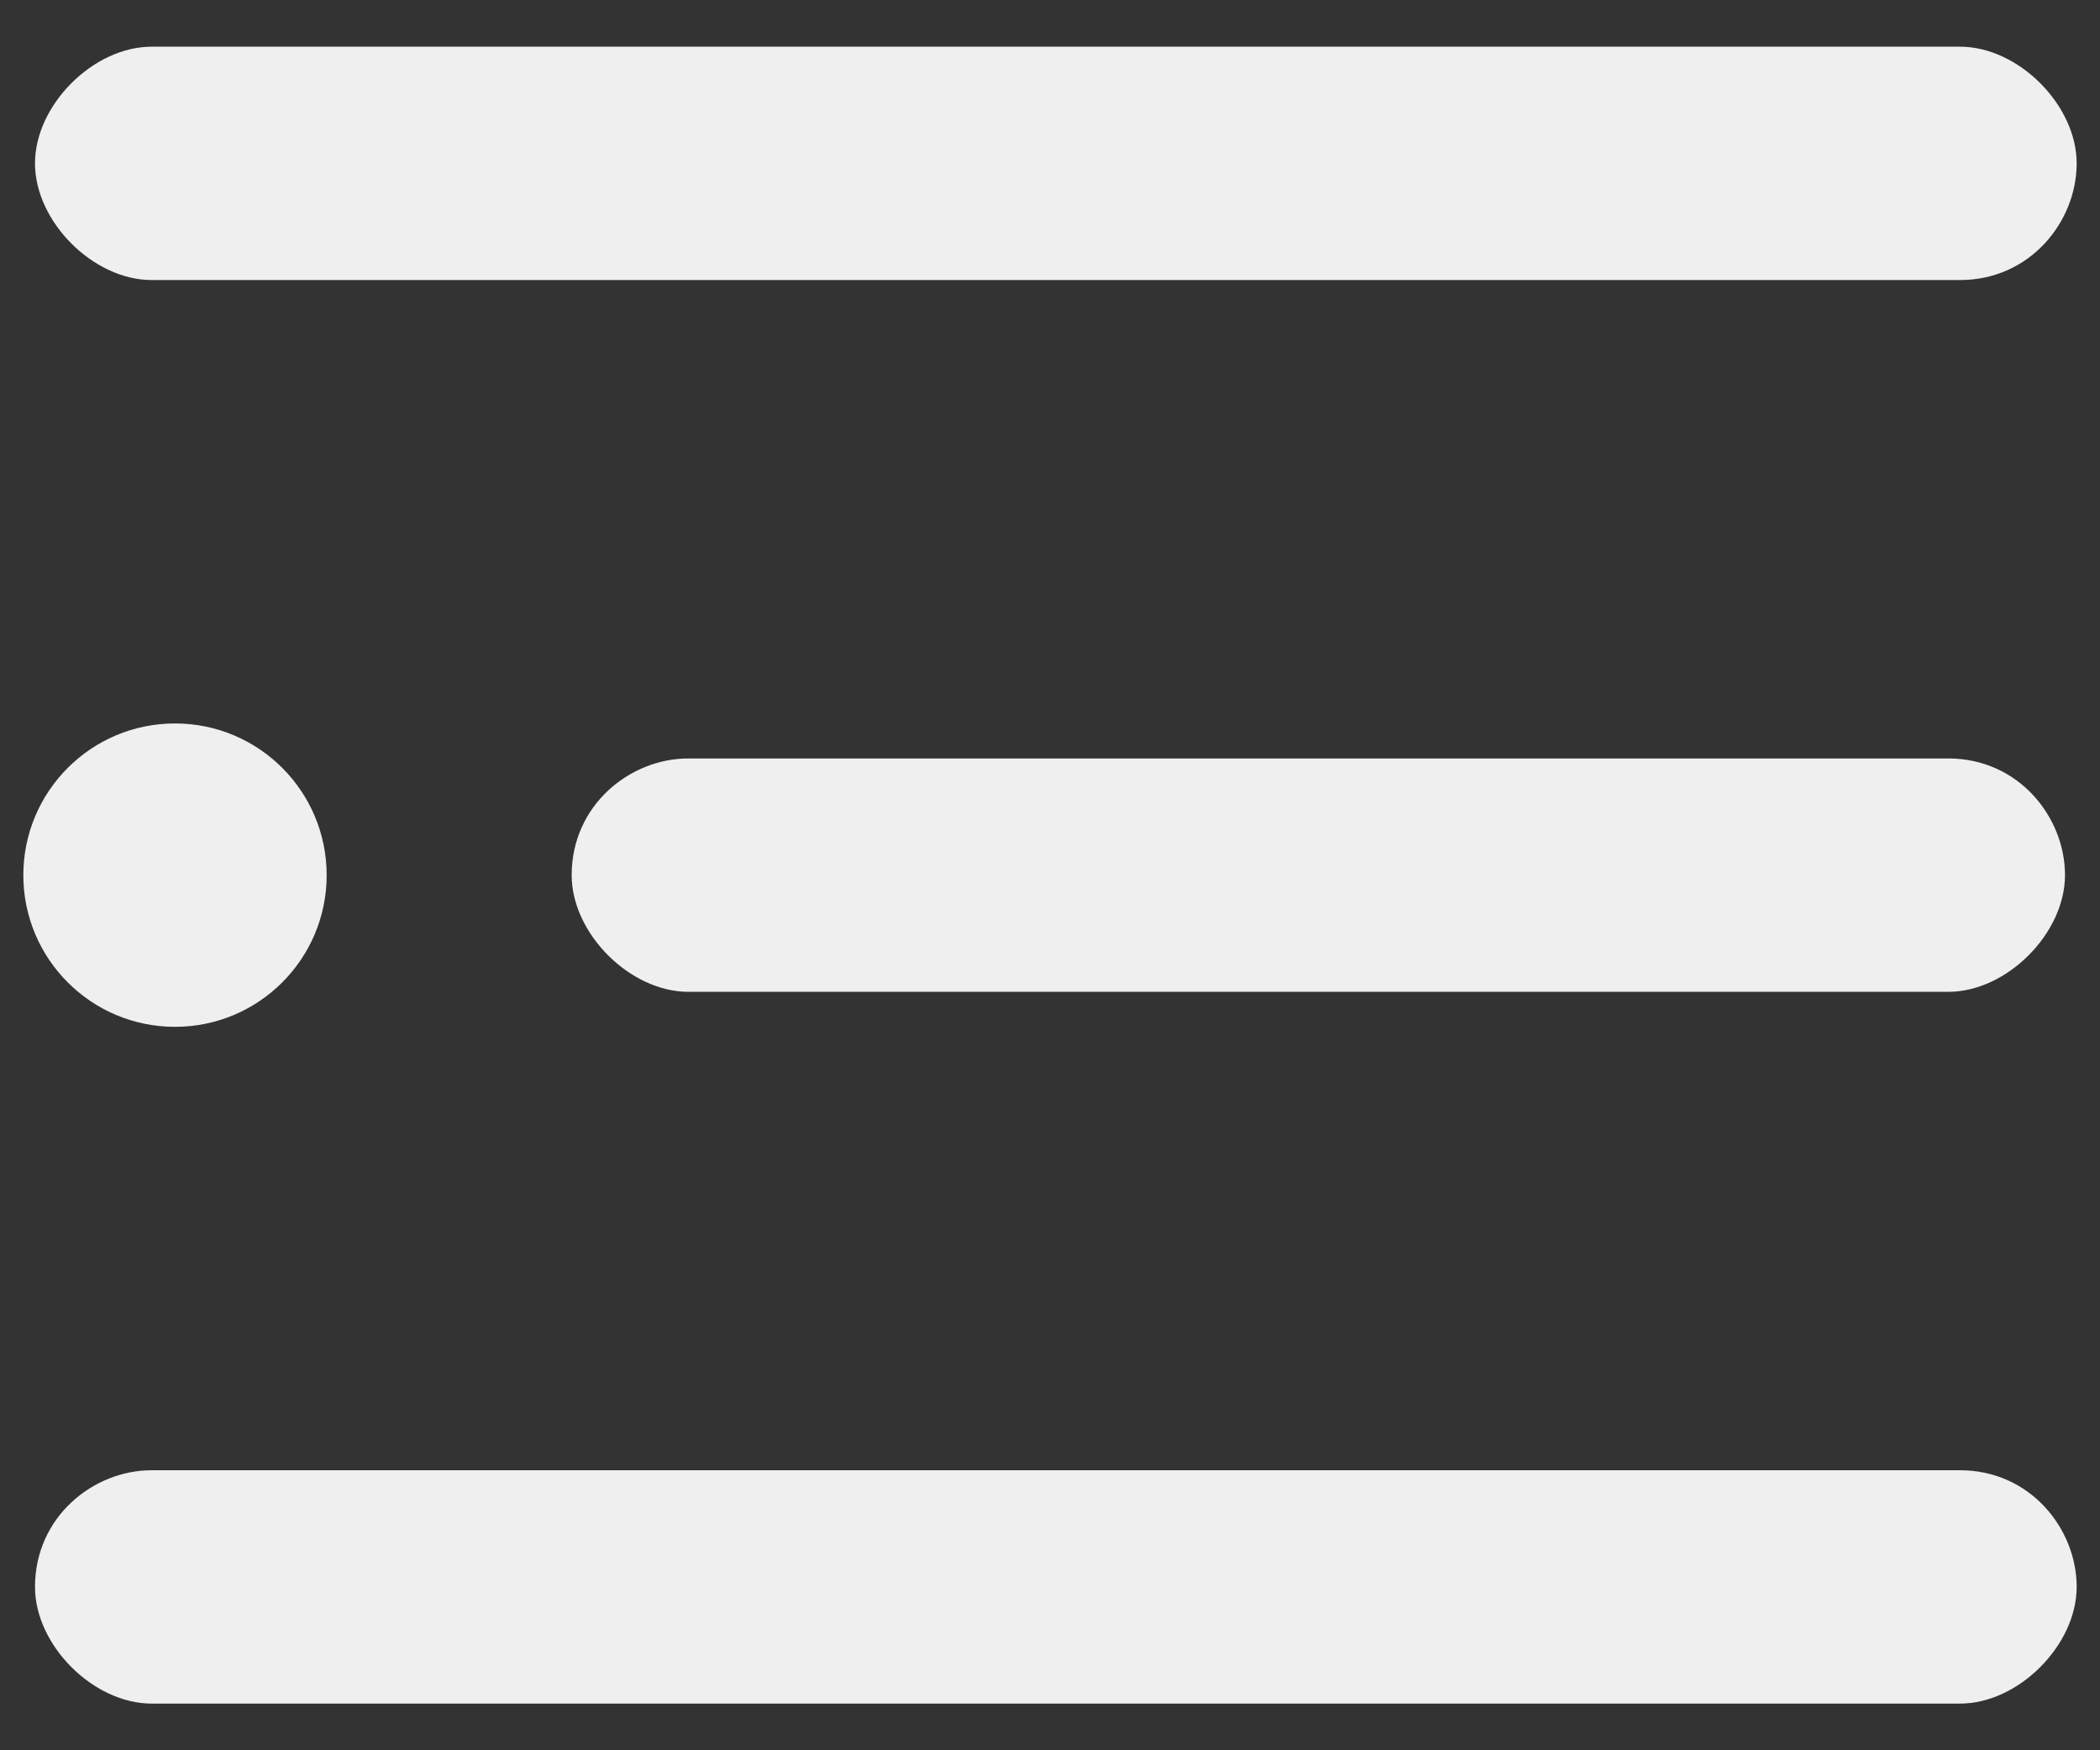 <?xml version="1.0" encoding="utf-8"?>
<!-- Generator: Adobe Illustrator 23.1.0, SVG Export Plug-In . SVG Version: 6.00 Build 0)  -->
<svg version="1.1" id="레이어_1" xmlns="http://www.w3.org/2000/svg" xmlns:xlink="http://www.w3.org/1999/xlink" x="0px"
	 y="0px" viewBox="0 0 18 15" style="enable-background:new 0 0 18 15;" xml:space="preserve">
<rect x="0" y="0" width="18" height="15" fill="#333333" stroke="none"/>
<style type="text/css">
	.st0{fill-rule:evenodd;clip-rule:evenodd;fill:#efefef;}
	.st1{fill:#efefef;}
</style>
<g>
	<path class="st0" d="M1.3,0.4c-0.5,0-1,0.5-1,1s0.5,1,1,1h15.5c0.6,0,1-0.5,1-1s-0.5-1-1-1H1.3z M4.9,7.5c0-0.6,0.5-1,1-1h10.8
		c0.6,0,1,0.5,1,1s-0.5,1-1,1H5.9C5.4,8.5,4.9,8,4.9,7.5z M0.3,13.6c0-0.6,0.5-1,1-1h15.5c0.6,0,1,0.5,1,1s-0.5,1-1,1H1.3
		C0.8,14.6,0.3,14.1,0.3,13.6z"/>
	<circle class="st1" cx="1.5" cy="7.5" r="1.3"/>
</g>
</svg>
